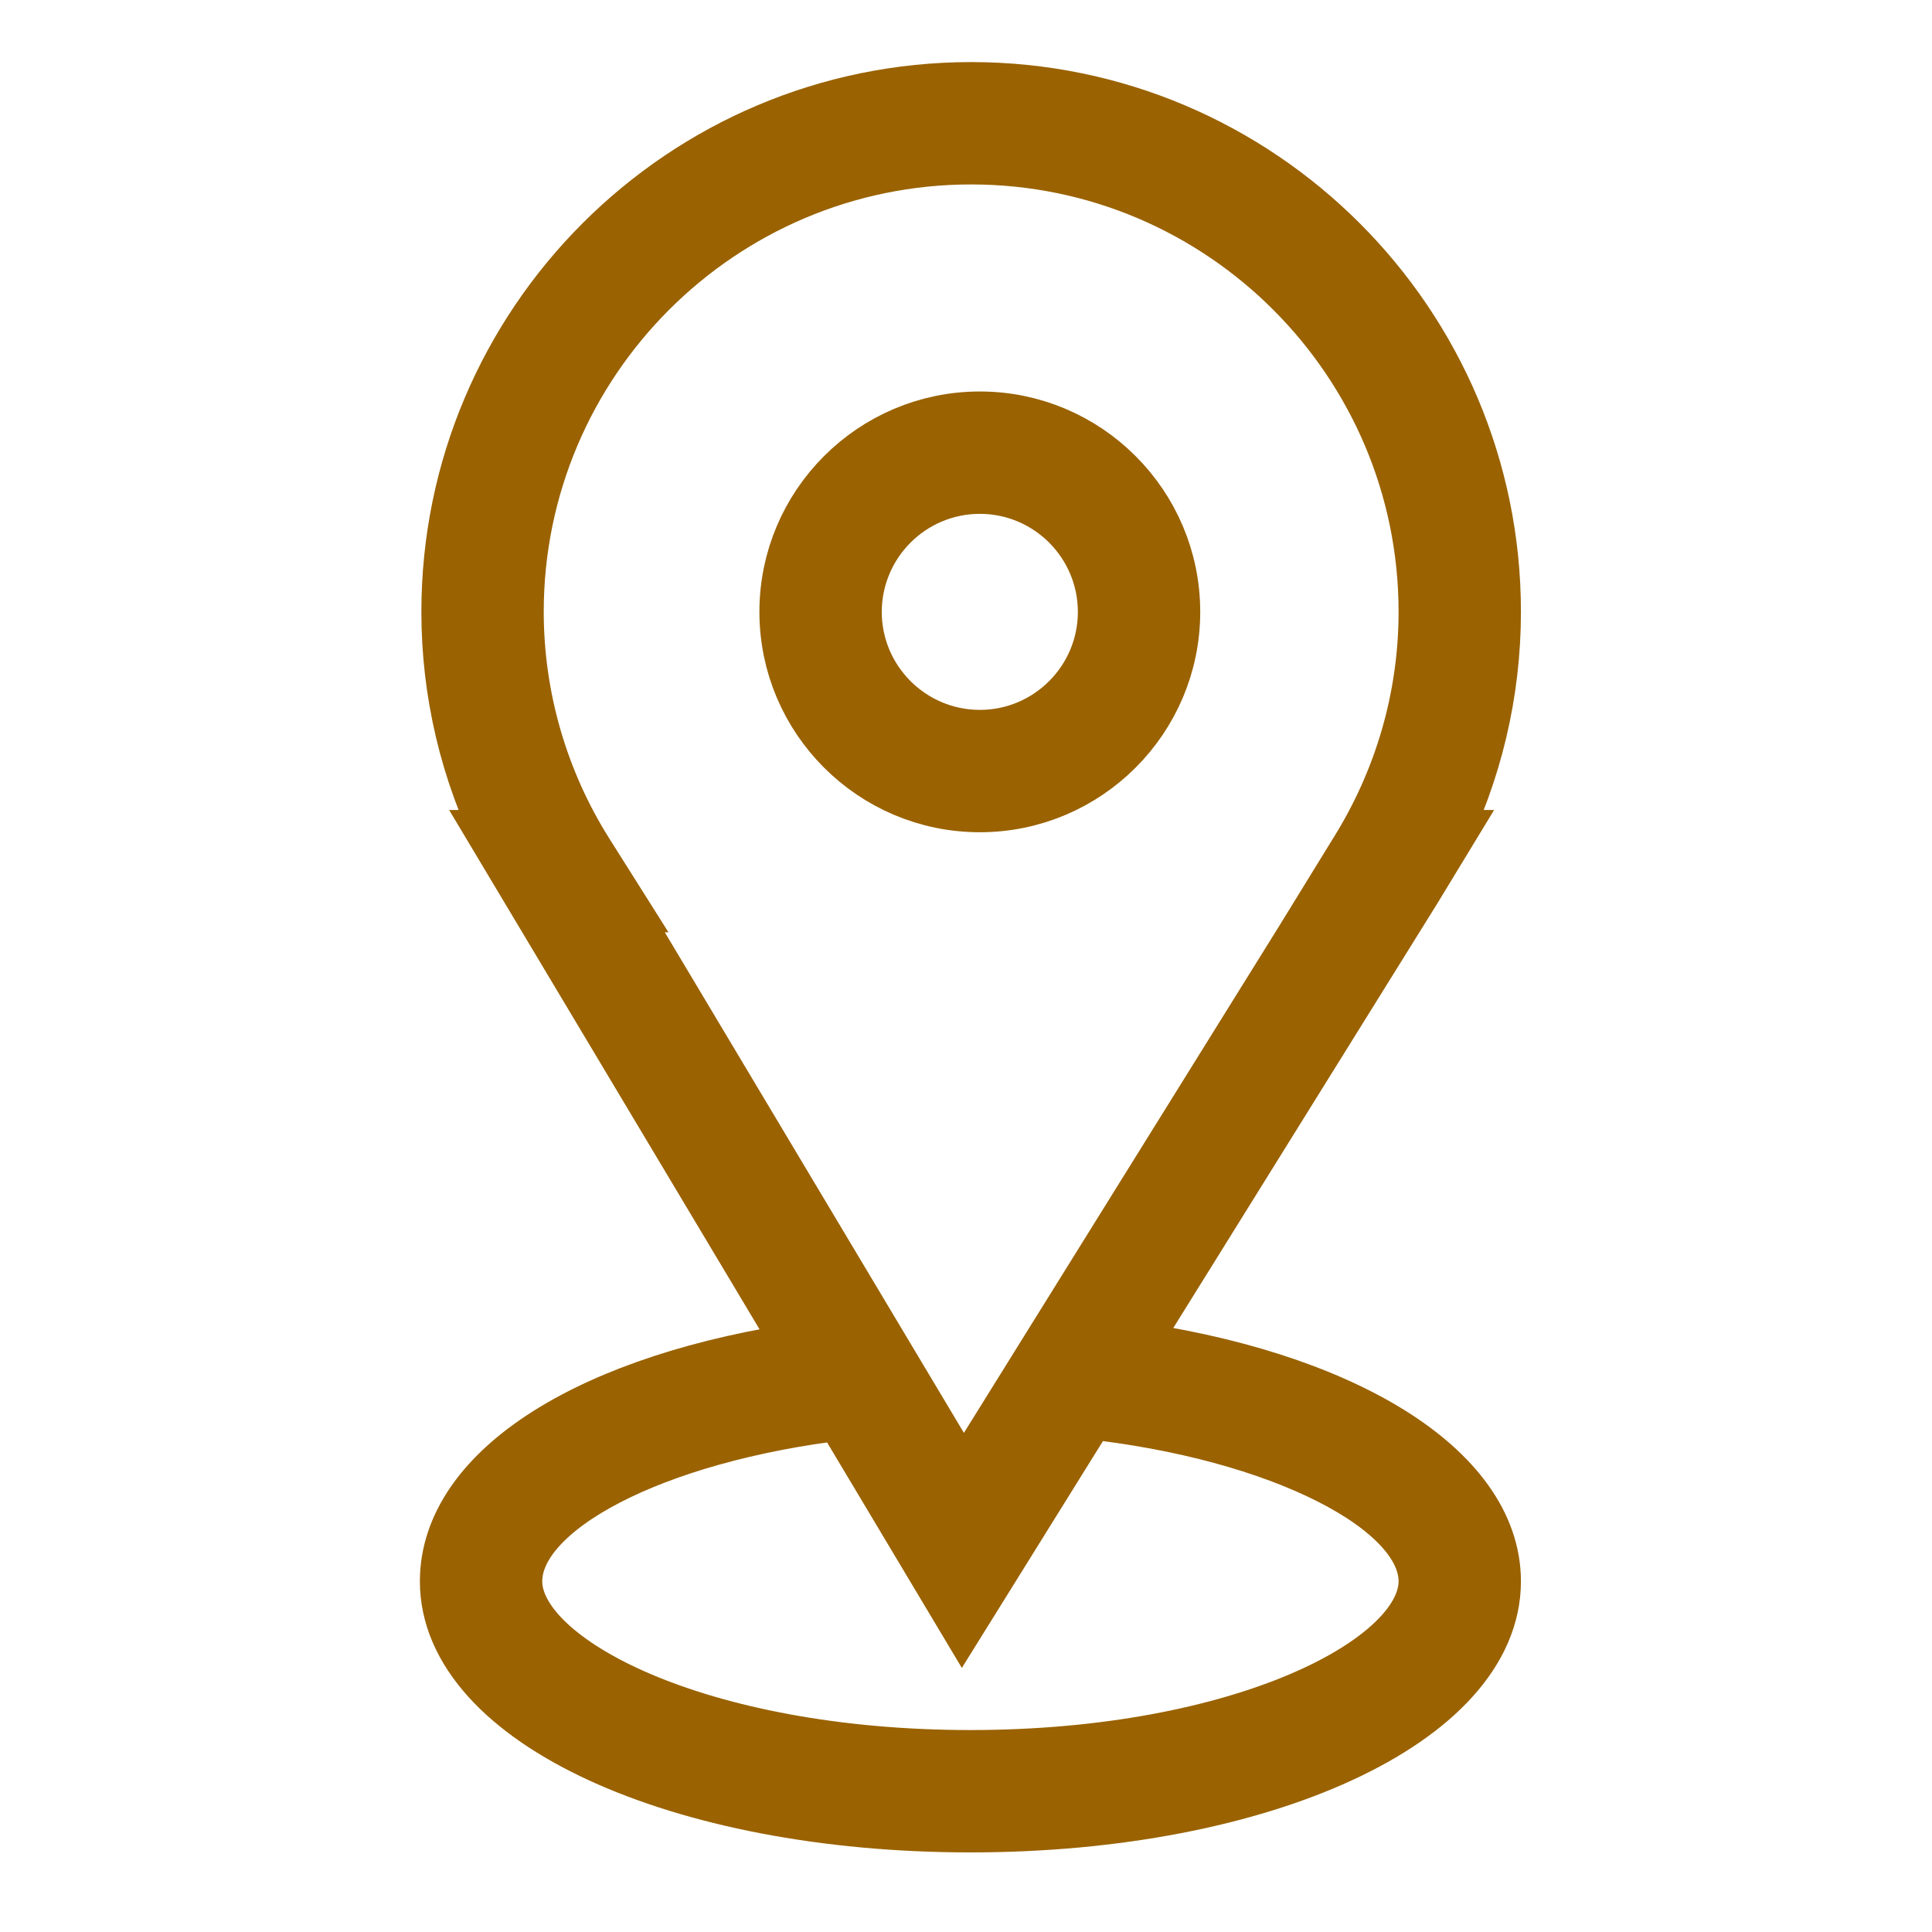 <?xml version="1.0" encoding="UTF-8"?> <svg xmlns="http://www.w3.org/2000/svg" viewBox="0 0 30.00 30.00" data-guides="{&quot;vertical&quot;:[],&quot;horizontal&quot;:[]}"><defs></defs><path fill="#9a6200" stroke="#9a6200" fill-opacity="1" stroke-width="1" stroke-opacity="1" alignment-baseline="baseline" baseline-shift="baseline" fill-rule="evenodd" id="tSvg17eadf8acd0" title="Path 1" d="M17.396 20.997C18.895 18.587 20.394 16.176 21.894 13.765C22.033 13.536 22.173 13.307 22.312 13.078C22.299 13.078 22.285 13.078 22.271 13.078C22.827 11.967 23.117 10.743 23.117 9.501C23.117 5.069 19.512 1.464 15.08 1.464C10.648 1.464 7.043 5.069 7.043 9.501C7.043 10.744 7.333 11.966 7.889 13.078C7.878 13.078 7.867 13.078 7.856 13.078C9.437 15.723 11.018 18.369 12.6 21.015C9.234 21.492 7.02 22.875 7.02 24.555C7.02 26.635 10.555 28.264 15.069 28.264C19.582 28.264 23.117 26.635 23.117 24.555C23.117 22.867 20.8 21.452 17.396 20.997ZM9.039 13.288C8.324 12.154 7.944 10.841 7.943 9.501C7.943 5.566 11.145 2.364 15.08 2.364C19.016 2.364 22.217 5.566 22.217 9.501C22.217 10.838 21.838 12.147 21.121 13.288C20.98 13.518 20.839 13.748 20.698 13.977C20.699 13.977 20.701 13.977 20.702 13.977C18.788 17.055 16.873 20.133 14.959 23.21C13.12 20.133 11.281 17.055 9.442 13.977C9.452 13.977 9.462 13.977 9.472 13.977C9.327 13.748 9.183 13.518 9.039 13.288ZM15.069 27.364C10.856 27.364 7.92 25.883 7.92 24.555C7.92 23.349 10.131 22.212 13.104 21.86C13.718 22.887 14.331 23.913 14.944 24.939C15.586 23.907 16.228 22.875 16.87 21.843C19.891 22.17 22.217 23.335 22.217 24.555C22.217 25.884 19.281 27.364 15.069 27.364Z"></path><path fill="#9a6200" stroke="#9a6200" fill-opacity="1" stroke-width="1" stroke-opacity="1" alignment-baseline="baseline" baseline-shift="baseline" fill-rule="evenodd" id="tSvg11fb7c33ba7" title="Path 2" d="M15.215 12.423C16.826 12.423 18.137 11.112 18.137 9.501C18.137 7.89 16.826 6.579 15.215 6.579C13.603 6.579 12.292 7.89 12.292 9.501C12.292 11.112 13.603 12.423 15.215 12.423ZM15.215 7.479C16.331 7.48 17.236 8.385 17.237 9.501C17.237 10.616 16.33 11.523 15.215 11.523C14.1 11.523 13.192 10.616 13.192 9.501C13.194 8.385 14.098 7.48 15.215 7.479Z"></path></svg> 